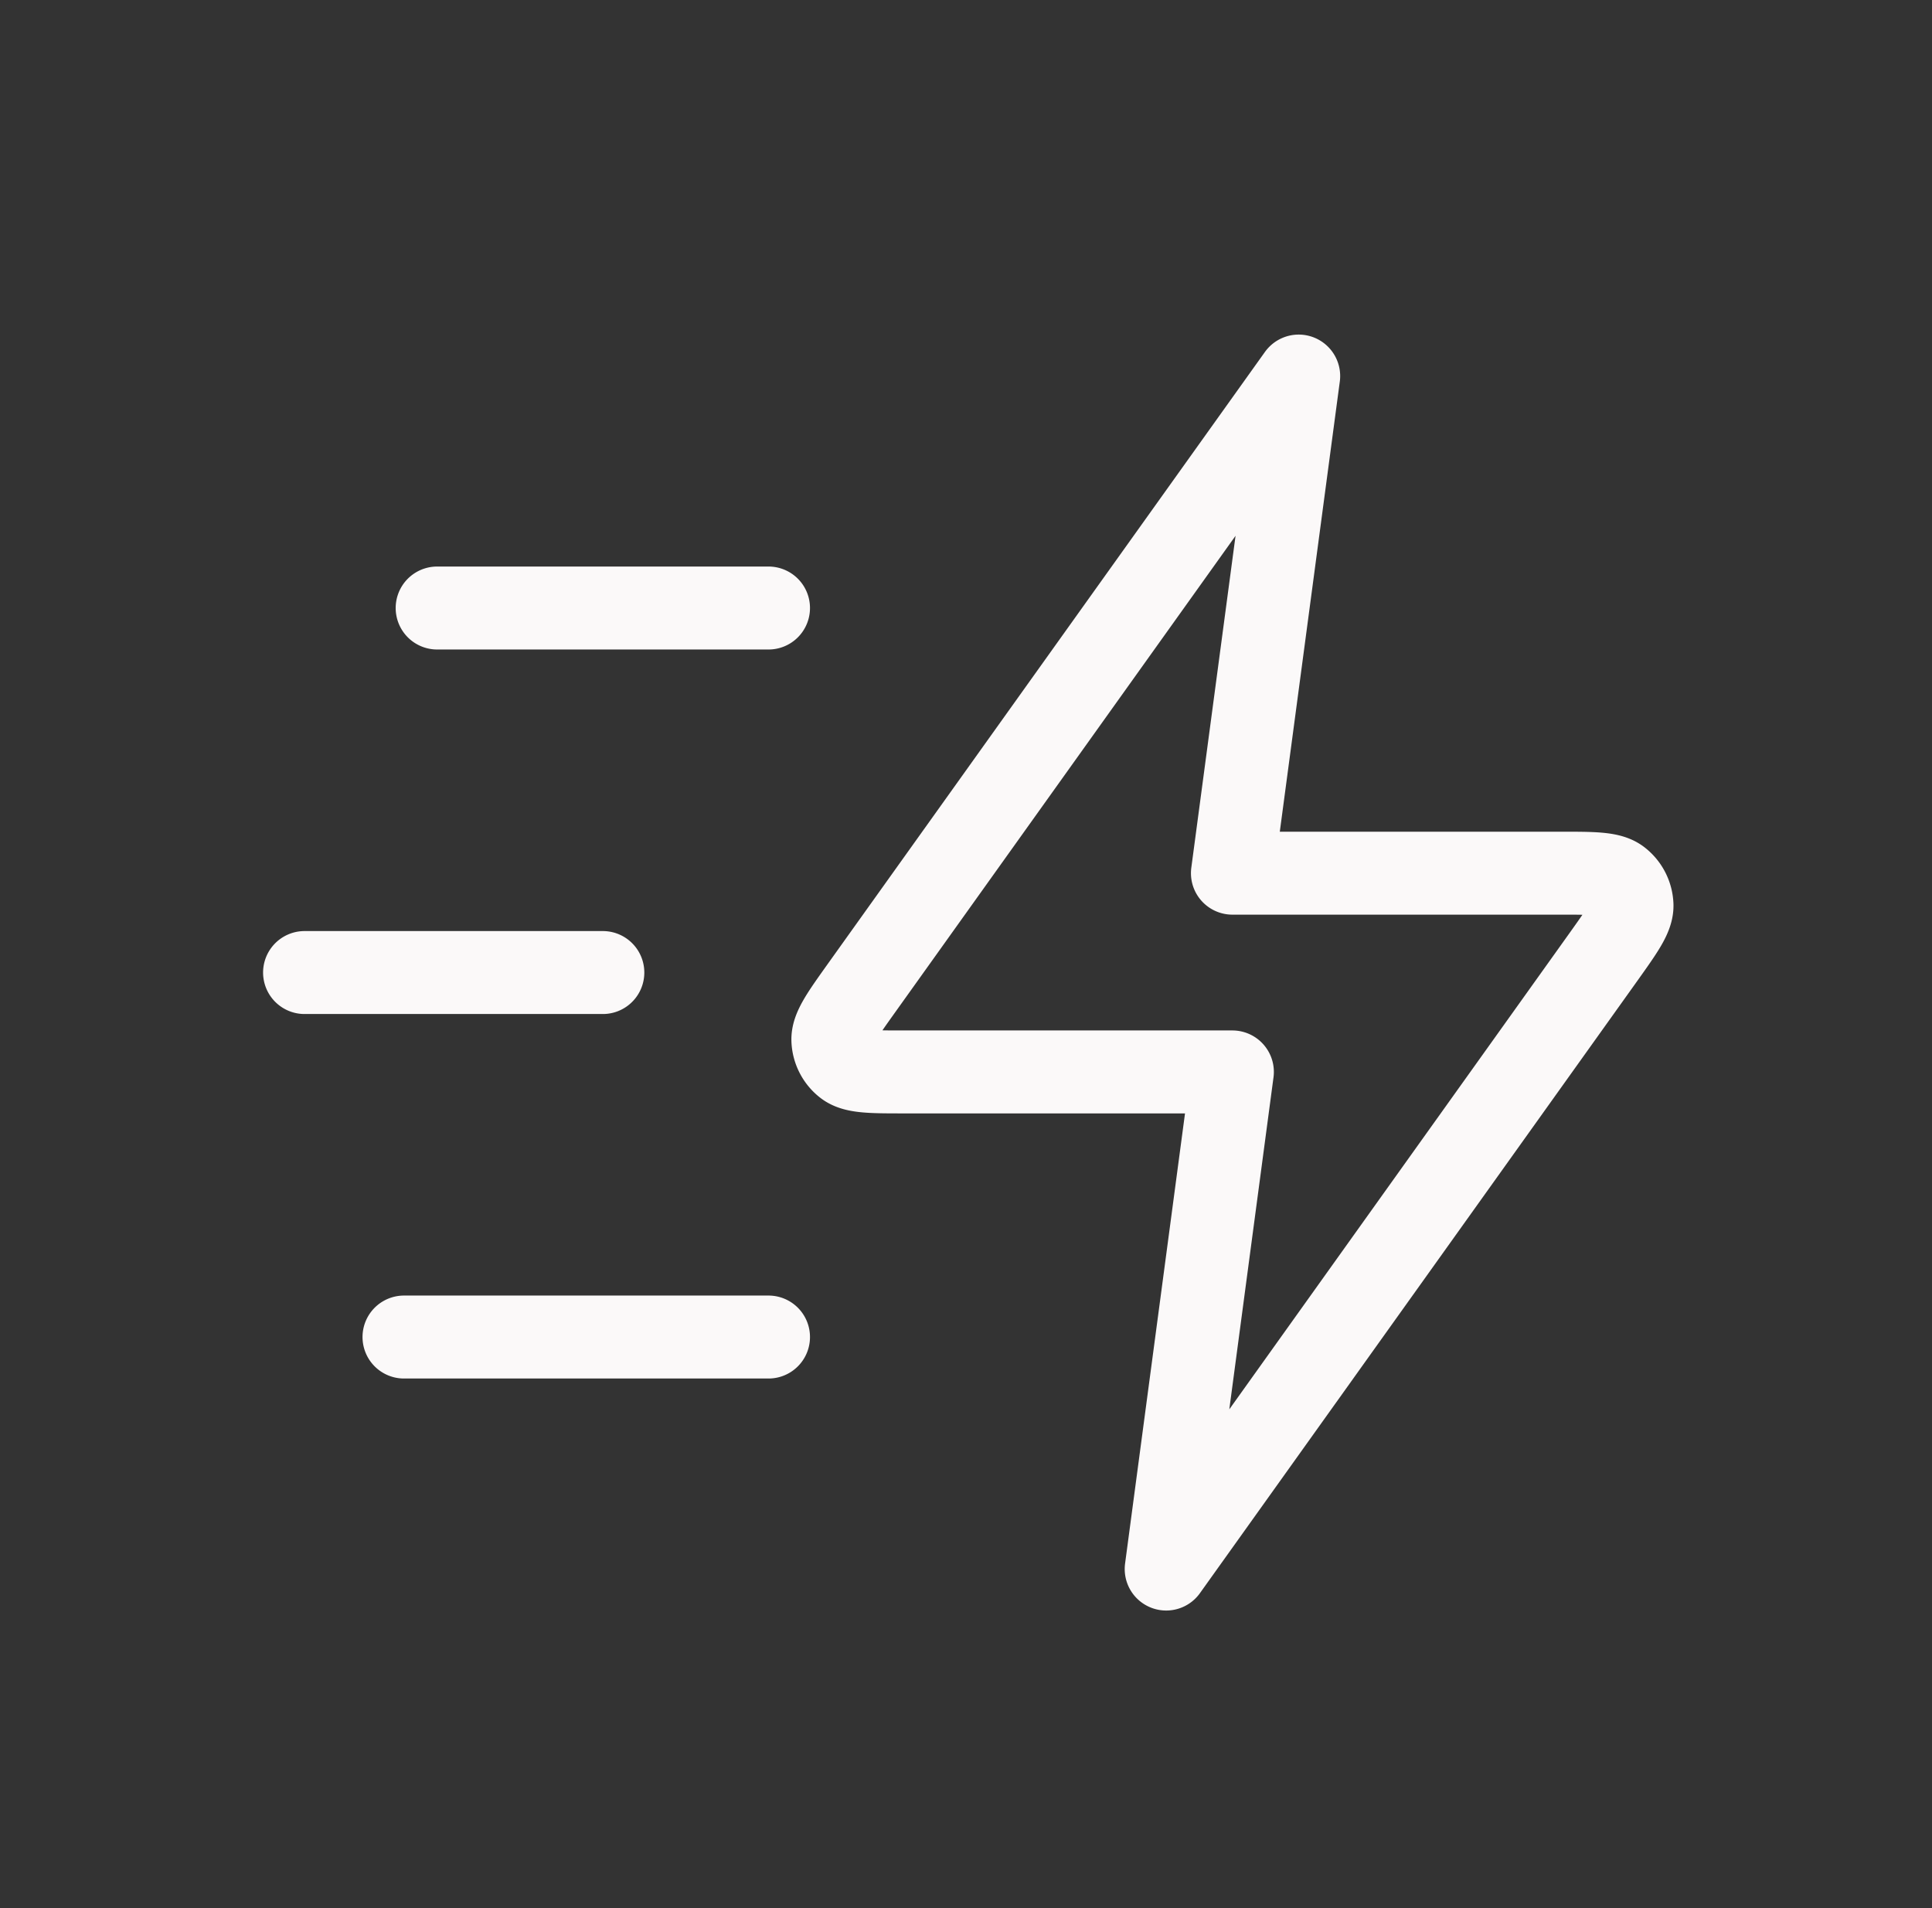 <svg width="81" height="80" viewBox="0 0 81 80" fill="none" xmlns="http://www.w3.org/2000/svg"><rect x="0" y="0" width="81" height="80" fill="#333333" stroke="none"/><path d="M32.22 56.057H16.938m8.336-15.282H12.769M32.22 25.492H18.328m36.12-9.725l-18.33 25.66c-.811 1.136-1.216 1.705-1.199 2.178a1.39 1.39 0 00.54 1.049c.375.288 1.072.288 2.469.288h13.74l-2.775 20.842 18.33-25.66c.81-1.137 1.216-1.705 1.199-2.178a1.391 1.391 0 00-.54-1.047c-.375-.29-1.073-.29-2.469-.29H51.67l2.778-20.842z" stroke="#FBF9F9" stroke-width="3.478" stroke-linecap="round" stroke-linejoin="round"/></svg>